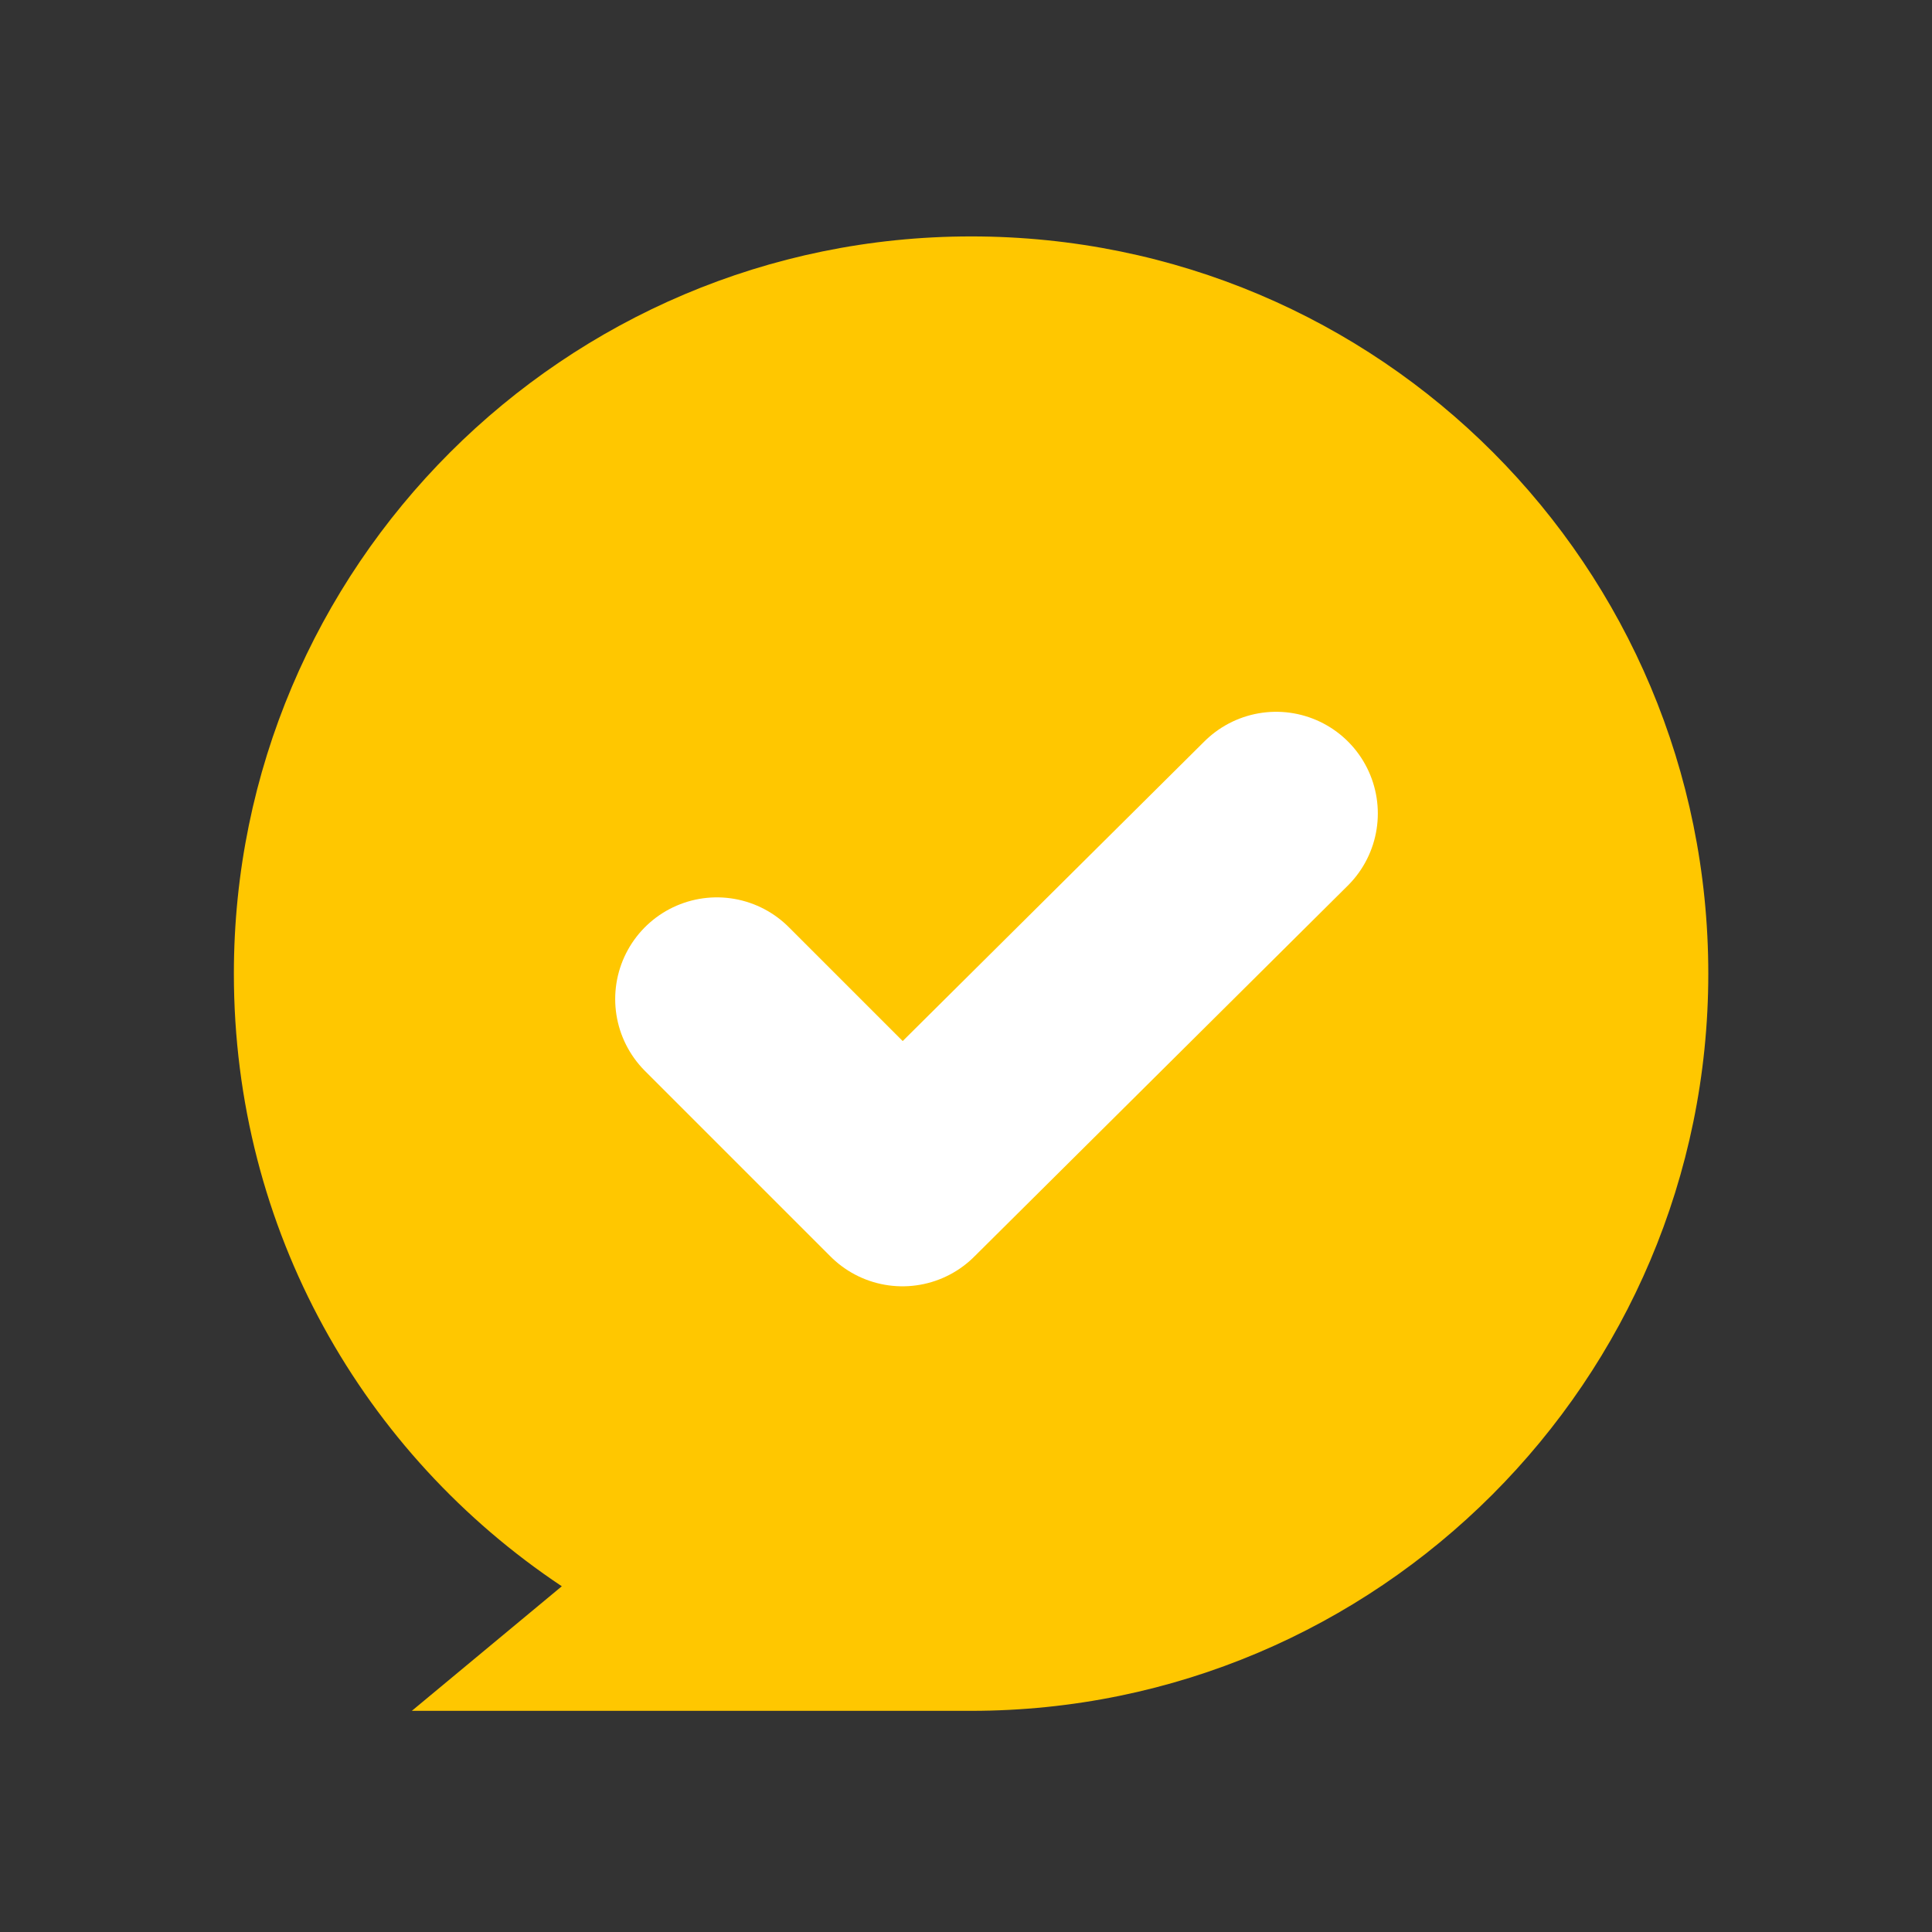 <svg xmlns="http://www.w3.org/2000/svg" xml:space="preserve" style="enable-background:new 0 0 76 76" viewBox="0 0 76 76"><rect x="0" y="0" width="76" height="76" fill="#333333" stroke="none"/><path d="M38.2 9.3c-16 0-29 13-29 29 0 10.1 5.1 18.9 12.9 24.1l-5.9 4.9h22c16 0 29-13 29-29s-12.9-29-29-29z" style="fill:#ffc700"/><path d="m28.2 39.3 7.3 7.3L50.2 32" style="fill:none;stroke:#fff;stroke-width:8;stroke-linecap:round;stroke-linejoin:round"/></svg>